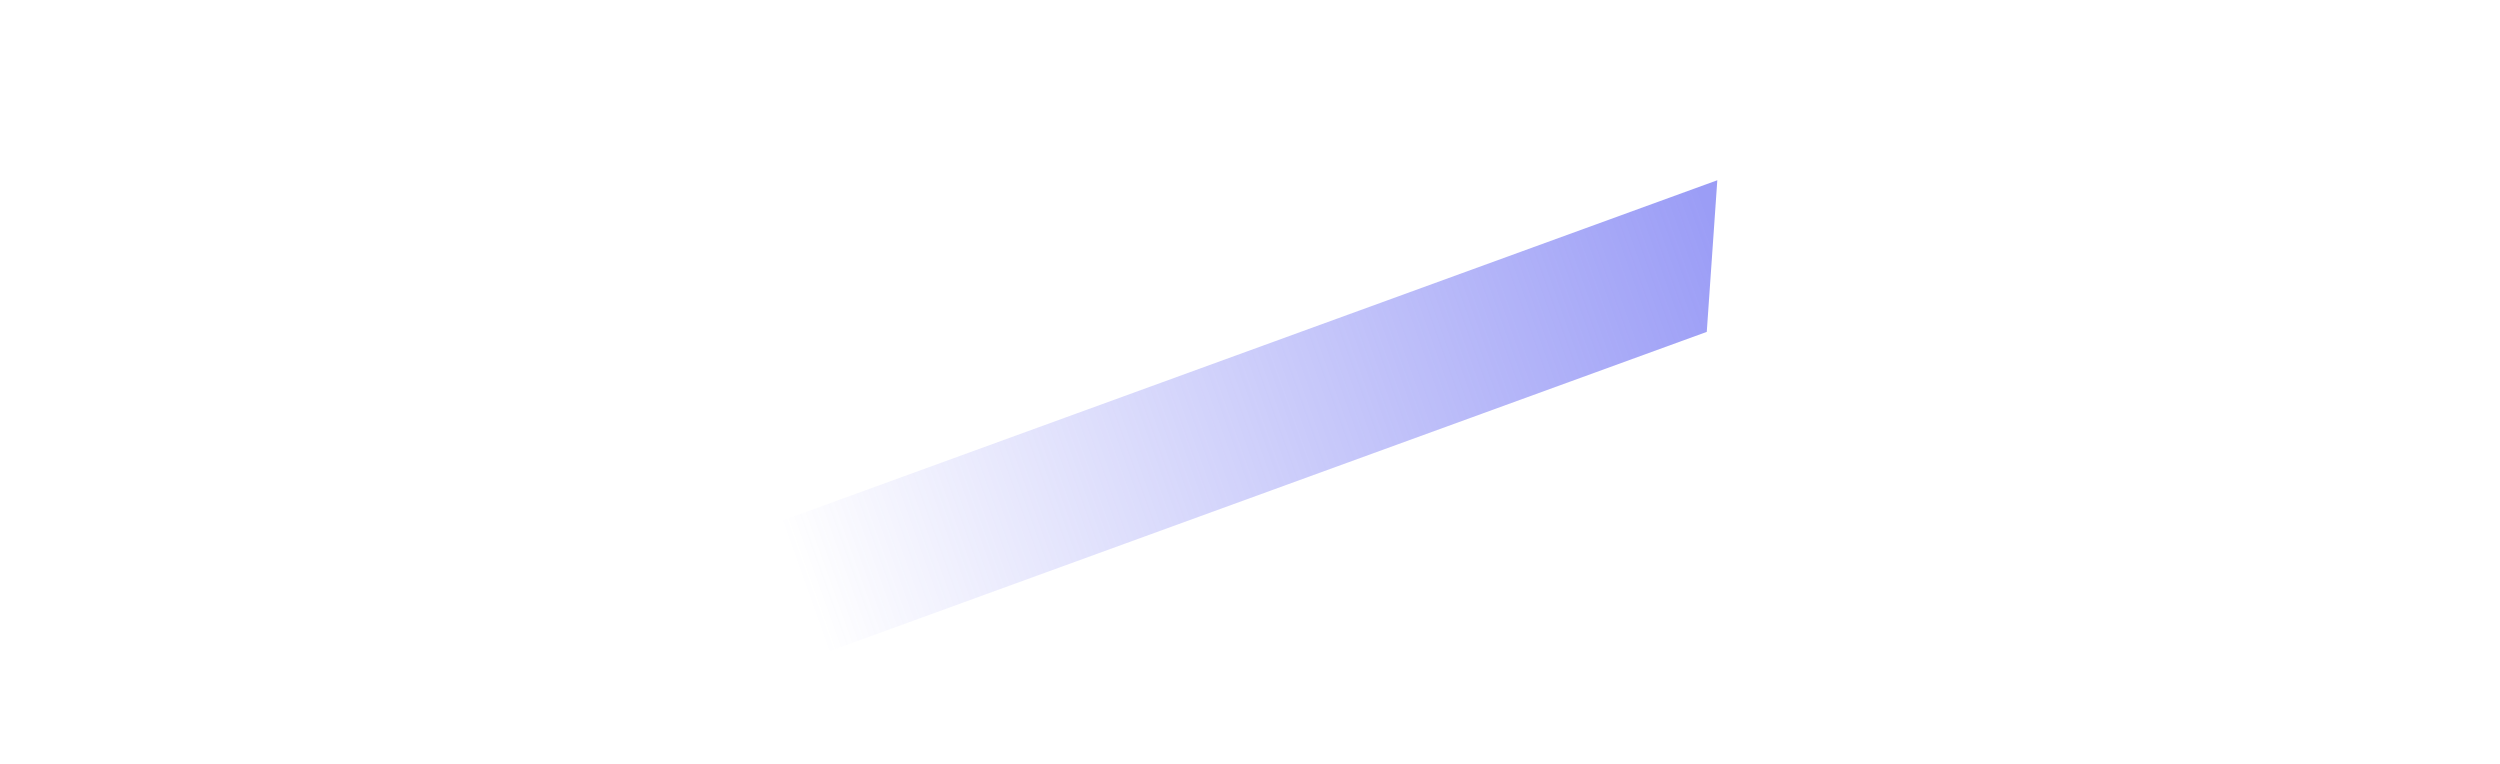 
<svg width="1440" height="440" xmlns="http://www.w3.org/2000/svg"><defs><linearGradient x1="98.284%" y1="37.276%" x2="9.488%" y2="37.276%" id="a"><stop stop-color="#6366F1" stop-opacity=".64" offset="0%"/><stop stop-color="#6366F1" stop-opacity="0" offset="100%"/></linearGradient><filter x="-23.6%" y="-187.5%" width="147.2%" height="475%" filterUnits="objectBoundingBox" id="b"><feGaussianBlur stdDeviation="50" in="SourceGraphic"/></filter></defs><path filter="url(#b)" transform="rotate(-20 703.992 250.09)" d="m422.583 210.179-35.583 80h599.418l35.582-80z" fill="url(#a)" fill-rule="evenodd"/></svg>